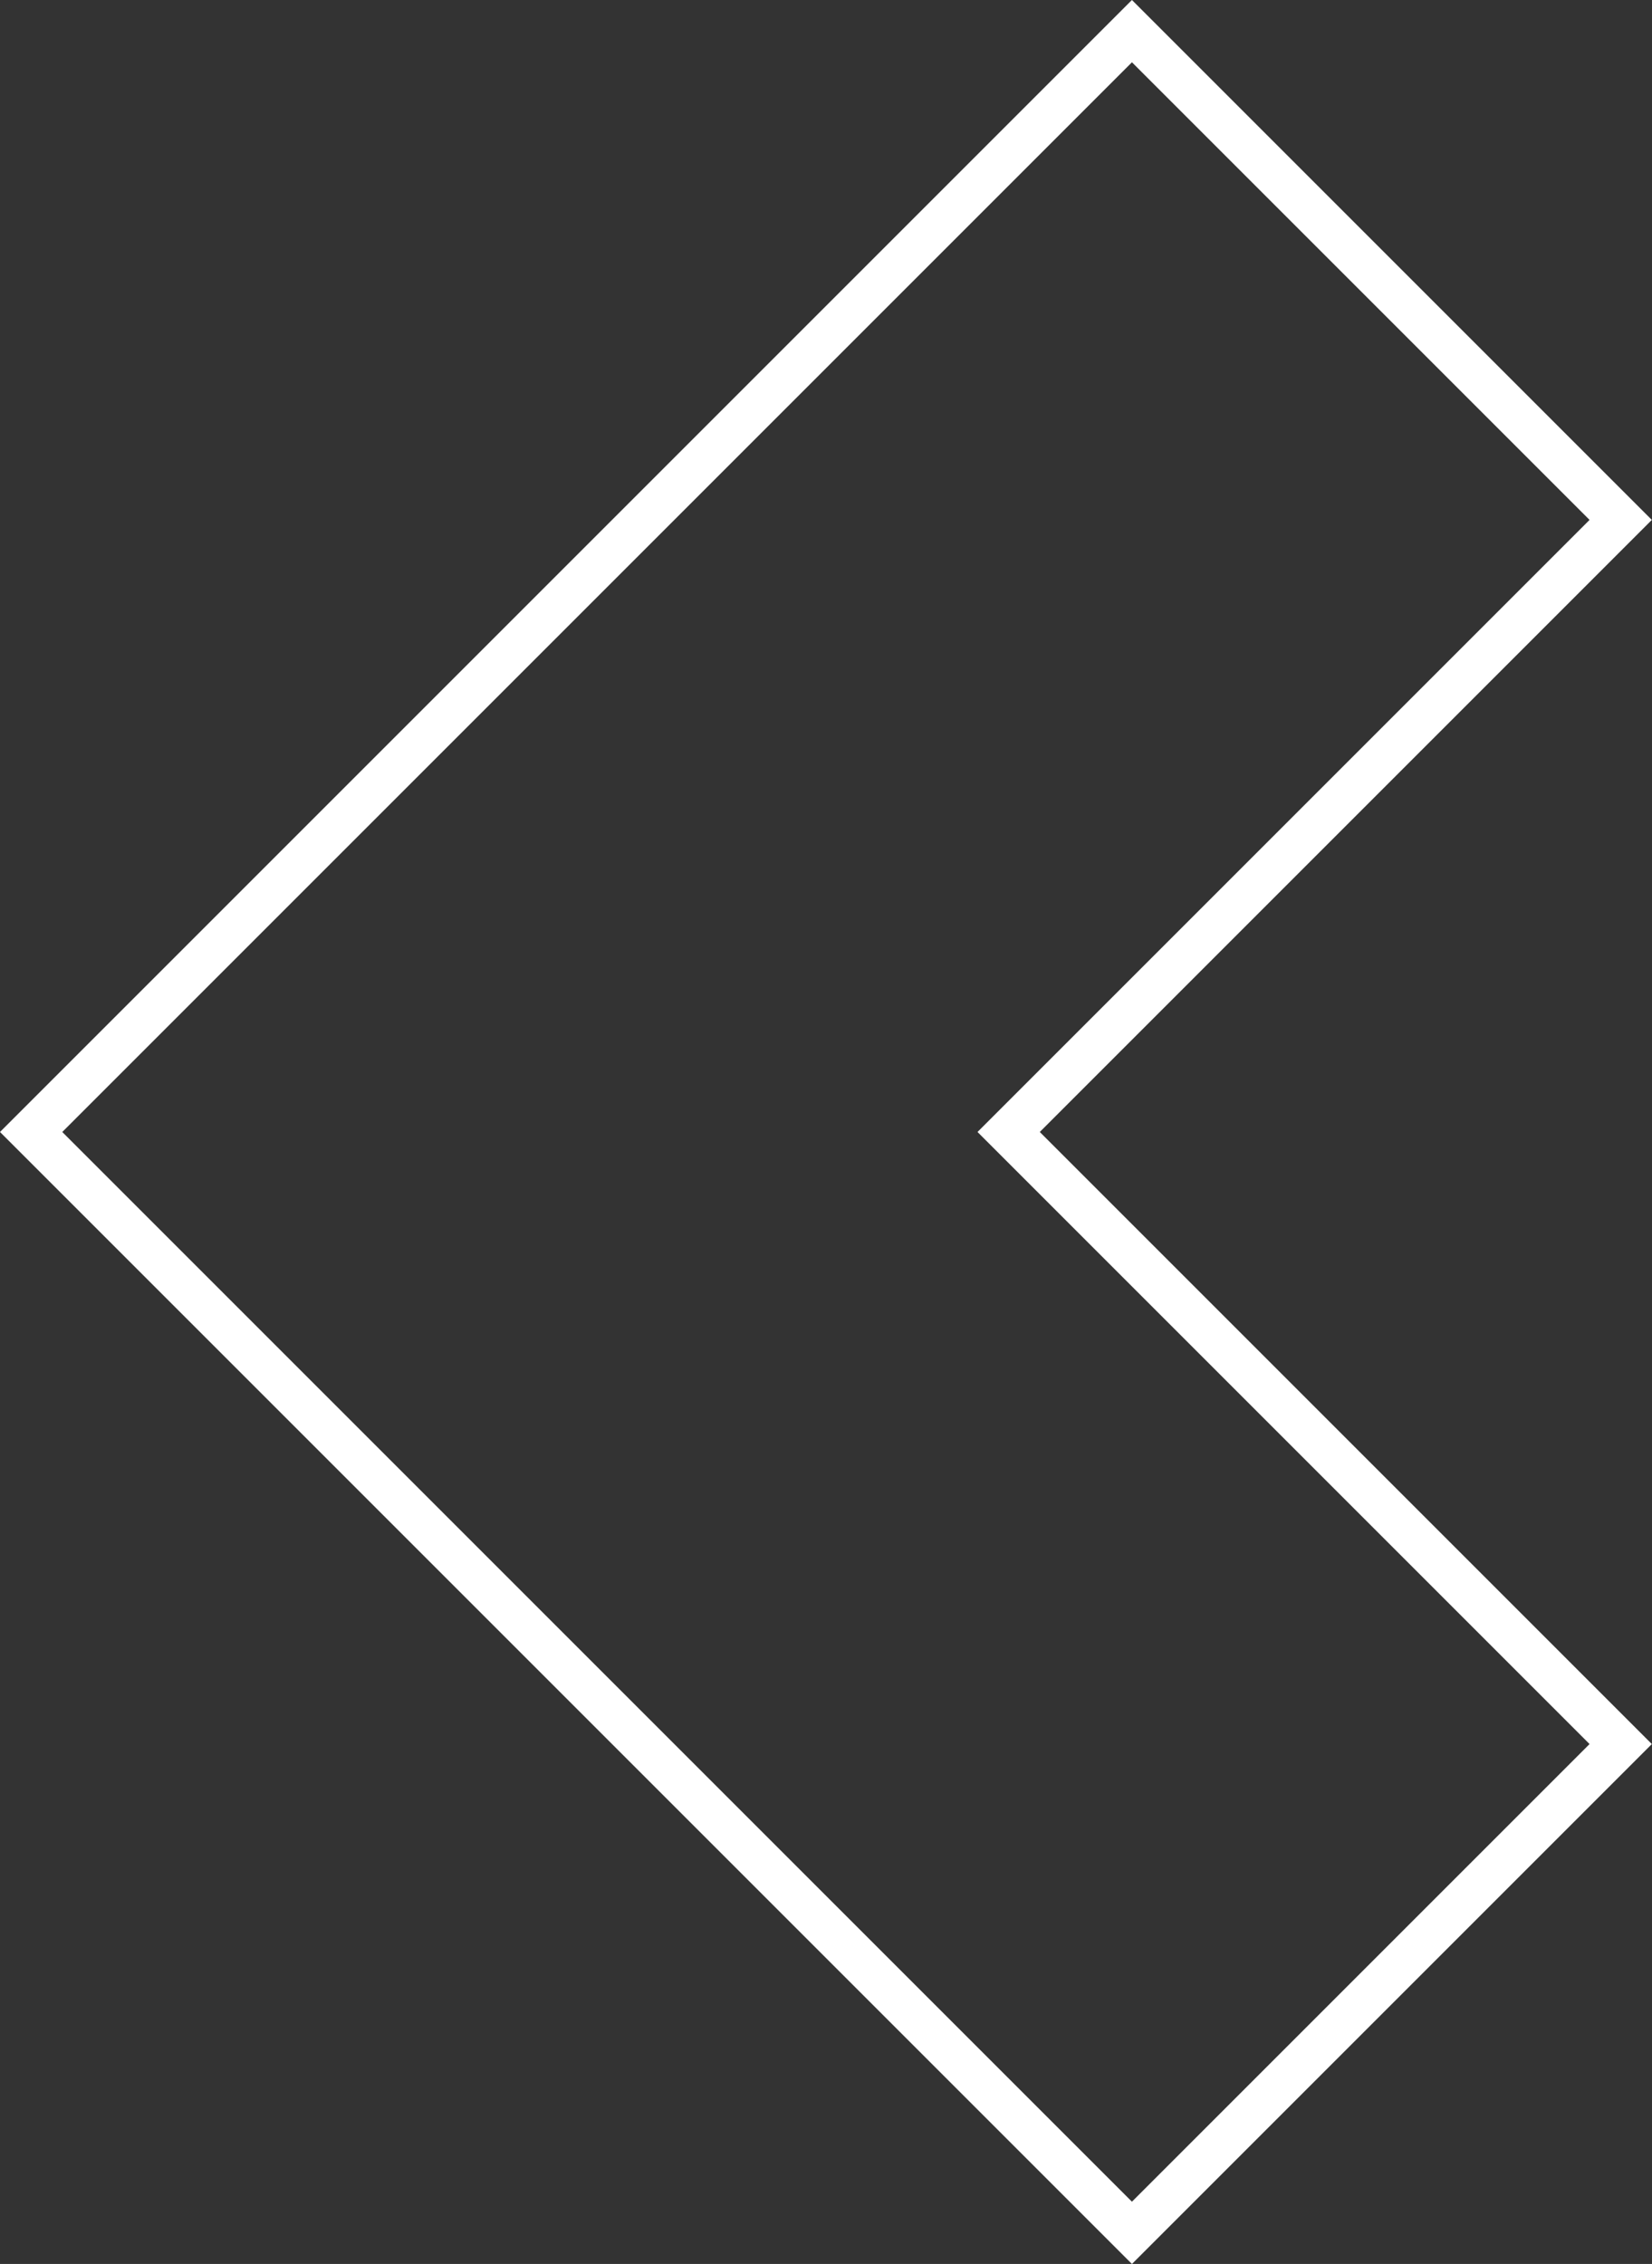 <svg xmlns="http://www.w3.org/2000/svg" width="37.518" height="51.414" viewBox="0 0 37.518 51.414">
  <rect x="0" y="0" width="37.518" height="51.414" fill="#333333" stroke="none"/>
  <path id="Path_19" data-name="Path 19" d="M25,0,36.1,11.1,22.2,25,36.1,38.9,25,50,11.1,36.1,0,25H0L11.1,13.9h0Z" transform="translate(0.707 0.707)" fill="none" stroke="#fff" stroke-width="1"/>
</svg>
